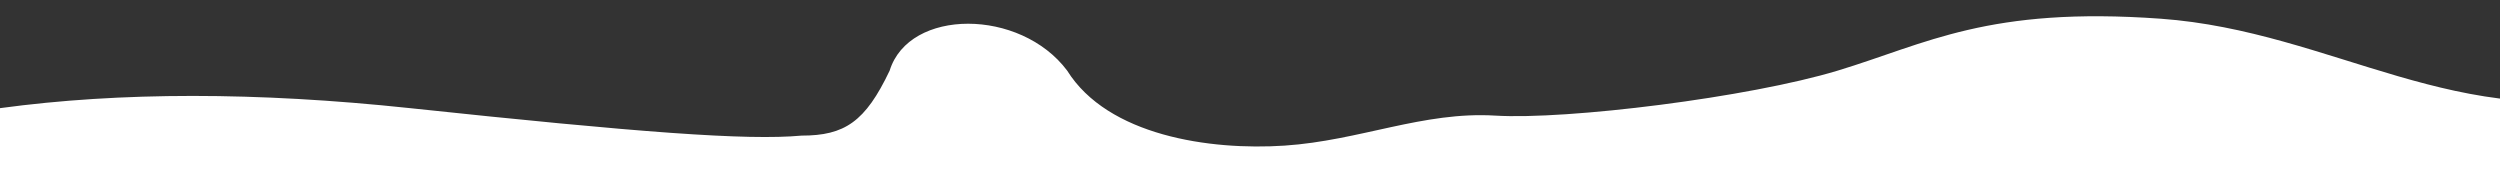 <?xml version="1.0" encoding="UTF-8"?> <svg xmlns="http://www.w3.org/2000/svg" xmlns:xlink="http://www.w3.org/1999/xlink" width="4000px" height="280px" viewBox="0 0 4000 280"><rect x="0" y="0" width="4000" height="280" fill="#333333" stroke="none"/><!-- Generator: Sketch 61.2 (89653) - https://sketch.com --><title>slider2-wave</title><desc>Created with Sketch.</desc><g id="slider2-wave" stroke="none" stroke-width="1" fill="none" fill-rule="evenodd"><path d="M0.496,172.975 C192.491,146.973 410.818,146.973 655.479,172.975 C1022.469,211.977 1195.464,224.978 1282.462,216.978 C1351.46,216.978 1384.459,194.976 1423.458,112.971 C1454.458,12.964 1632.453,12.964 1707.451,112.971 C1772.449,216.978 1935.445,240.979 2055.442,232.979 C2175.439,224.978 2277.436,177.975 2392.433,184.976 C2507.43,191.976 2798.422,155.974 2940.419,112.971 C3082.415,69.968 3181.412,9.964 3457.405,29.965 C3733.398,49.967 3937.392,216.978 4225.385,144.973 C4417.38,96.97 4446.379,232.979 4312.383,553 L-139.501,553 C-165.5,349.653 -165.5,237.646 -139.501,216.978 C-113.501,196.31 -66.836,181.642 0.496,172.975 Z" id="Path-4" fill="#FFFFFF"></path></g></svg> 